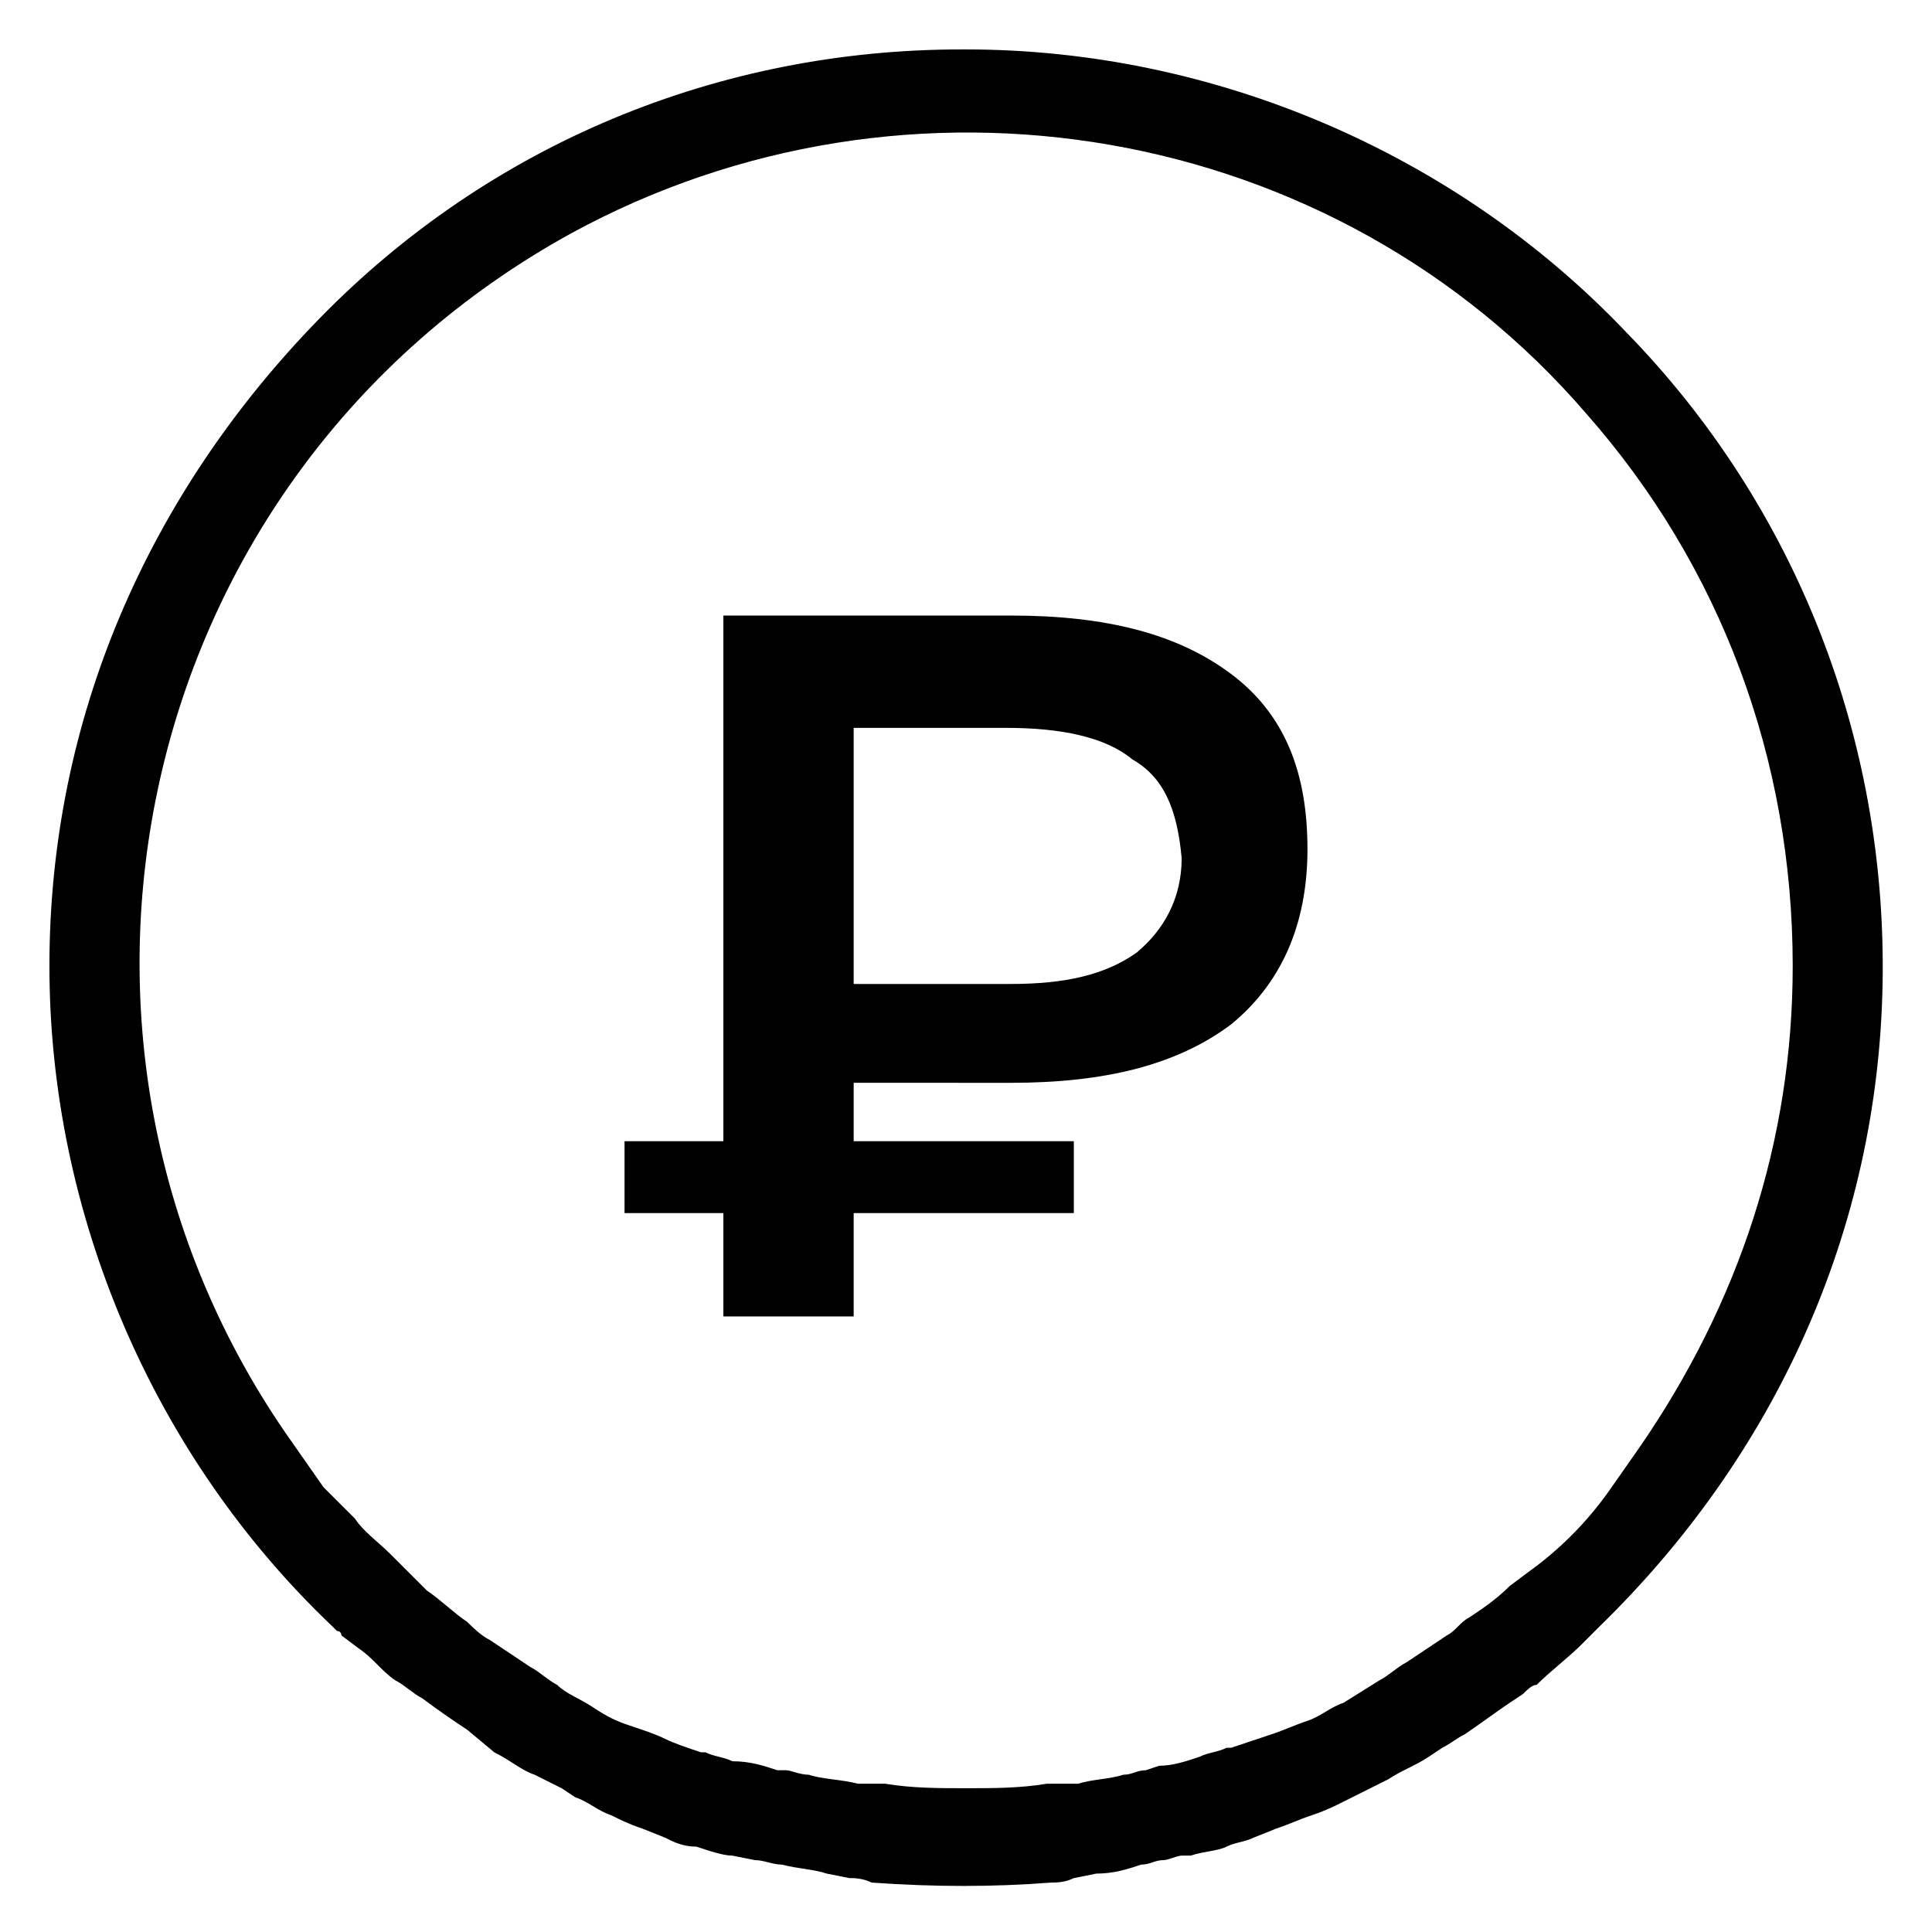 <?xml version="1.0" encoding="UTF-8"?> <!-- Generator: Adobe Illustrator 23.0.3, SVG Export Plug-In . SVG Version: 6.00 Build 0) --> <svg xmlns="http://www.w3.org/2000/svg" xmlns:xlink="http://www.w3.org/1999/xlink" id="Layer_1" x="0px" y="0px" viewBox="0 0 43 43" style="enable-background:new 0 0 43 43;" xml:space="preserve"> <path d="M36.2,7.4c-3.8-4-9.2-6.3-14.7-6.3c0,0,0,0-0.1,0C16,1.1,10.9,3.2,7.1,7.1s-6,8.9-6,14.4c0,5.5,2.3,10.9,6.3,14.7l0.1,0.1 c0.1,0,0.1,0.1,0.1,0.1L8,36.7c0.3,0.2,0.5,0.5,0.8,0.7c0.2,0.1,0.4,0.3,0.6,0.4c0.4,0.3,0.7,0.5,1,0.7L11,39 c0.4,0.2,0.6,0.4,0.9,0.5c0.2,0.1,0.4,0.2,0.6,0.3l0.3,0.2c0.3,0.1,0.5,0.3,0.8,0.4c0.2,0.1,0.4,0.2,0.7,0.3l0.5,0.2 c0.2,0.1,0.4,0.2,0.7,0.2c0.3,0.1,0.6,0.2,0.8,0.2l0.5,0.1c0.2,0,0.4,0.1,0.6,0.1c0.4,0.1,0.7,0.1,1,0.2l0.5,0.1 c0.1,0,0.3,0,0.5,0.1c1.4,0.1,2.7,0.1,4,0c0.1,0,0.3,0,0.5-0.1l0.5-0.1c0.4,0,0.7-0.1,1-0.2c0.2,0,0.3-0.1,0.5-0.1 c0.1,0,0.3-0.1,0.4-0.1l0.2,0c0.3-0.1,0.6-0.1,0.8-0.2c0.2-0.1,0.4-0.1,0.6-0.2l0.5-0.2c0.3-0.1,0.5-0.2,0.8-0.3s0.5-0.2,0.7-0.3 l0.4-0.2c0.2-0.1,0.4-0.2,0.6-0.3c0.3-0.2,0.6-0.3,0.9-0.5l0.3-0.2c0.2-0.1,0.3-0.2,0.5-0.3c0.3-0.2,0.7-0.5,1-0.7l0.3-0.2 c0.1-0.1,0.2-0.2,0.3-0.2c0.3-0.3,0.7-0.6,1-0.9c0.1-0.1,0.1-0.1,0.2-0.2c0,0,0.1-0.1,0.1-0.1l0.1-0.1c3.9-3.8,6.2-8.8,6.3-14.3 C42,16.5,40,11.3,36.2,7.4z M7.2,33.1l-0.7-1c-6.3-8.9-3.6-21.5,6.2-26.9c7.5-4.1,17-2.5,22.6,4c3,3.4,4.6,7.7,4.6,12.3 c0,3.9-1.2,7.5-3.4,10.7l-0.7,1l0,0c-0.5,0.7-1.1,1.3-1.8,1.8L34,35l-0.4,0.3c-0.3,0.3-0.6,0.5-0.9,0.7c-0.2,0.1-0.3,0.3-0.5,0.4 c-0.3,0.2-0.6,0.4-0.9,0.6c-0.2,0.1-0.4,0.3-0.6,0.4l-0.8,0.5c-0.3,0.1-0.5,0.3-0.8,0.4s-0.5,0.2-0.8,0.3c-0.3,0.1-0.6,0.2-0.9,0.3 l-0.1,0c-0.2,0.1-0.4,0.1-0.6,0.2c-0.3,0.1-0.6,0.2-0.9,0.2l-0.3,0.1c-0.2,0-0.3,0.1-0.5,0.1c-0.3,0.1-0.7,0.1-1,0.2l-0.3,0 c-0.1,0-0.3,0-0.4,0c-0.6,0.1-1.2,0.1-1.8,0.1c-0.6,0-1.2,0-1.8-0.1c-0.1,0-0.3,0-0.4,0l-0.2,0c-0.4-0.1-0.8-0.1-1.1-0.2 c-0.2,0-0.4-0.1-0.5-0.1l-0.2,0c-0.3-0.1-0.6-0.2-1-0.2c-0.2-0.1-0.4-0.1-0.6-0.2l-0.1,0c-0.3-0.1-0.6-0.2-0.8-0.3s-0.5-0.2-0.8-0.3 c-0.3-0.1-0.5-0.2-0.8-0.4c-0.3-0.2-0.6-0.3-0.8-0.5c-0.2-0.1-0.4-0.3-0.6-0.4c-0.3-0.2-0.6-0.4-0.9-0.6c-0.2-0.1-0.4-0.3-0.5-0.4 c-0.3-0.2-0.6-0.5-0.9-0.7c0,0-0.1-0.1-0.1-0.1l-0.2-0.2l-0.5-0.5c-0.3-0.3-0.6-0.5-0.8-0.8L7.2,33.1z"></path> <g> <path d="M19,24.1v1.3h4.9V27H19v2.3h-2.9V27h-2.2v-1.6h2.2V13.7h6.4c2.1,0,3.7,0.4,4.9,1.3c1.2,0.9,1.7,2.2,1.7,3.9 c0,1.7-0.6,3-1.7,3.9c-1.2,0.9-2.8,1.3-4.9,1.3H19z M25.2,16.9c-0.6-0.5-1.6-0.7-2.8-0.7H19v5.7h3.5c1.2,0,2.1-0.2,2.8-0.7 c0.6-0.5,1-1.2,1-2.1C26.2,18,25.9,17.3,25.2,16.9z"></path> </g> </svg> 